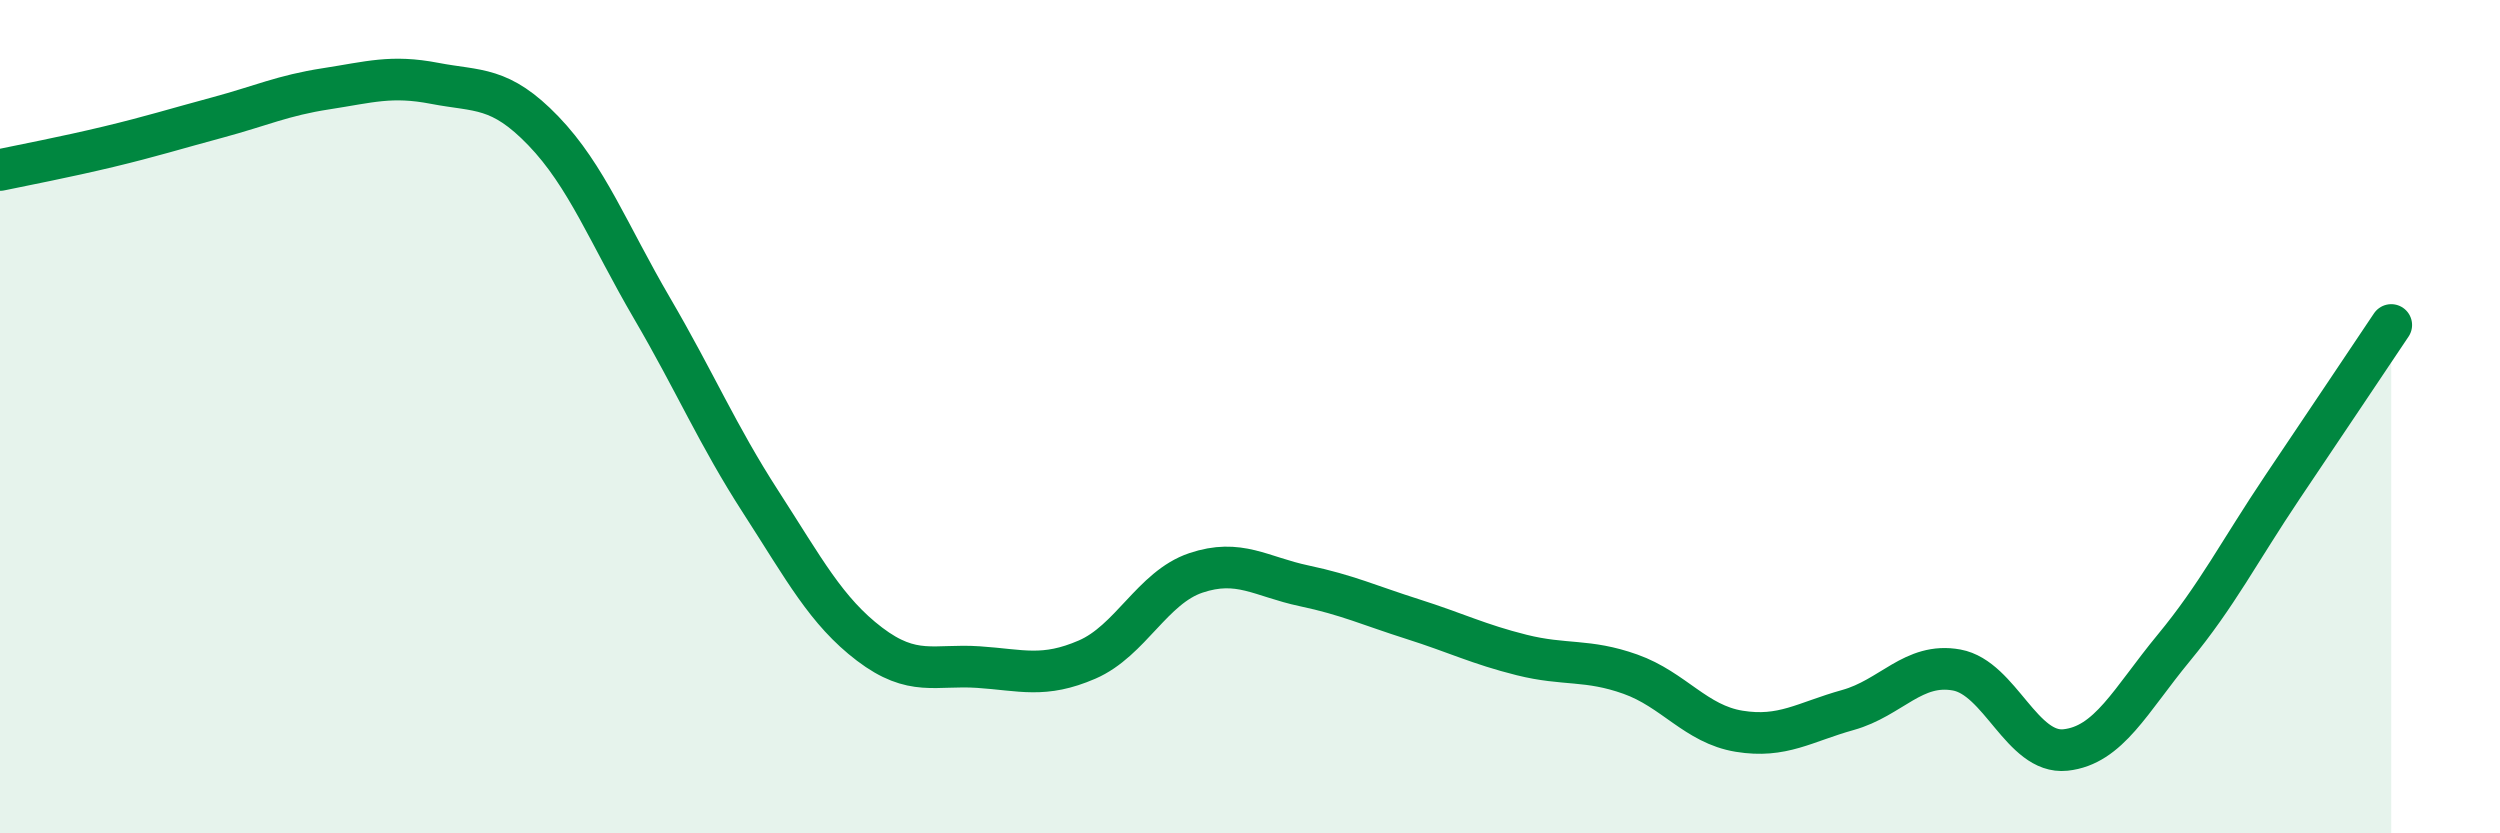 
    <svg width="60" height="20" viewBox="0 0 60 20" xmlns="http://www.w3.org/2000/svg">
      <path
        d="M 0,4.08 C 0.52,3.97 1.57,3.77 2.61,3.52 C 3.65,3.27 4.18,3.1 5.22,2.82 C 6.26,2.54 6.79,2.29 7.83,2.13 C 8.87,1.97 9.39,1.8 10.43,2 C 11.47,2.2 12,2.06 13.04,3.14 C 14.08,4.22 14.61,5.62 15.65,7.4 C 16.69,9.18 17.22,10.44 18.26,12.05 C 19.3,13.66 19.83,14.67 20.87,15.46 C 21.91,16.25 22.44,15.94 23.48,16.01 C 24.52,16.08 25.05,16.28 26.09,15.83 C 27.13,15.38 27.66,14.1 28.7,13.75 C 29.74,13.4 30.26,13.84 31.3,14.06 C 32.34,14.28 32.87,14.53 33.91,14.86 C 34.95,15.19 35.48,15.46 36.52,15.72 C 37.56,15.98 38.09,15.81 39.13,16.18 C 40.17,16.55 40.7,17.38 41.74,17.55 C 42.78,17.72 43.31,17.33 44.35,17.04 C 45.39,16.75 45.92,15.89 46.96,16.08 C 48,16.27 48.53,18.11 49.57,18 C 50.61,17.89 51.13,16.81 52.17,15.55 C 53.21,14.29 53.74,13.24 54.78,11.69 C 55.82,10.14 56.87,8.58 57.39,7.8L57.39 20L0 20Z"
        fill="#008740"
        opacity="0.1"
        stroke-linecap="round"
        stroke-linejoin="round"
      />
      <path
        d="M 0,4.08 C 0.52,3.97 1.57,3.77 2.61,3.52 C 3.65,3.27 4.18,3.1 5.22,2.82 C 6.26,2.54 6.79,2.29 7.83,2.13 C 8.87,1.97 9.39,1.8 10.43,2 C 11.47,2.2 12,2.06 13.04,3.14 C 14.08,4.22 14.61,5.62 15.65,7.4 C 16.69,9.18 17.22,10.44 18.26,12.05 C 19.3,13.66 19.83,14.67 20.87,15.46 C 21.91,16.25 22.44,15.94 23.48,16.01 C 24.52,16.08 25.05,16.28 26.09,15.83 C 27.13,15.38 27.66,14.1 28.7,13.75 C 29.74,13.4 30.26,13.84 31.3,14.06 C 32.34,14.28 32.87,14.53 33.91,14.86 C 34.95,15.19 35.48,15.46 36.52,15.72 C 37.56,15.98 38.09,15.81 39.13,16.18 C 40.17,16.55 40.7,17.38 41.74,17.55 C 42.78,17.72 43.31,17.33 44.35,17.04 C 45.39,16.75 45.92,15.89 46.96,16.08 C 48,16.27 48.53,18.11 49.57,18 C 50.61,17.89 51.13,16.81 52.17,15.55 C 53.21,14.29 53.74,13.24 54.78,11.69 C 55.82,10.14 56.87,8.58 57.39,7.8"
        stroke="#008740"
        stroke-width="1"
        fill="none"
        stroke-linecap="round"
        stroke-linejoin="round"
      />
    </svg>
  
